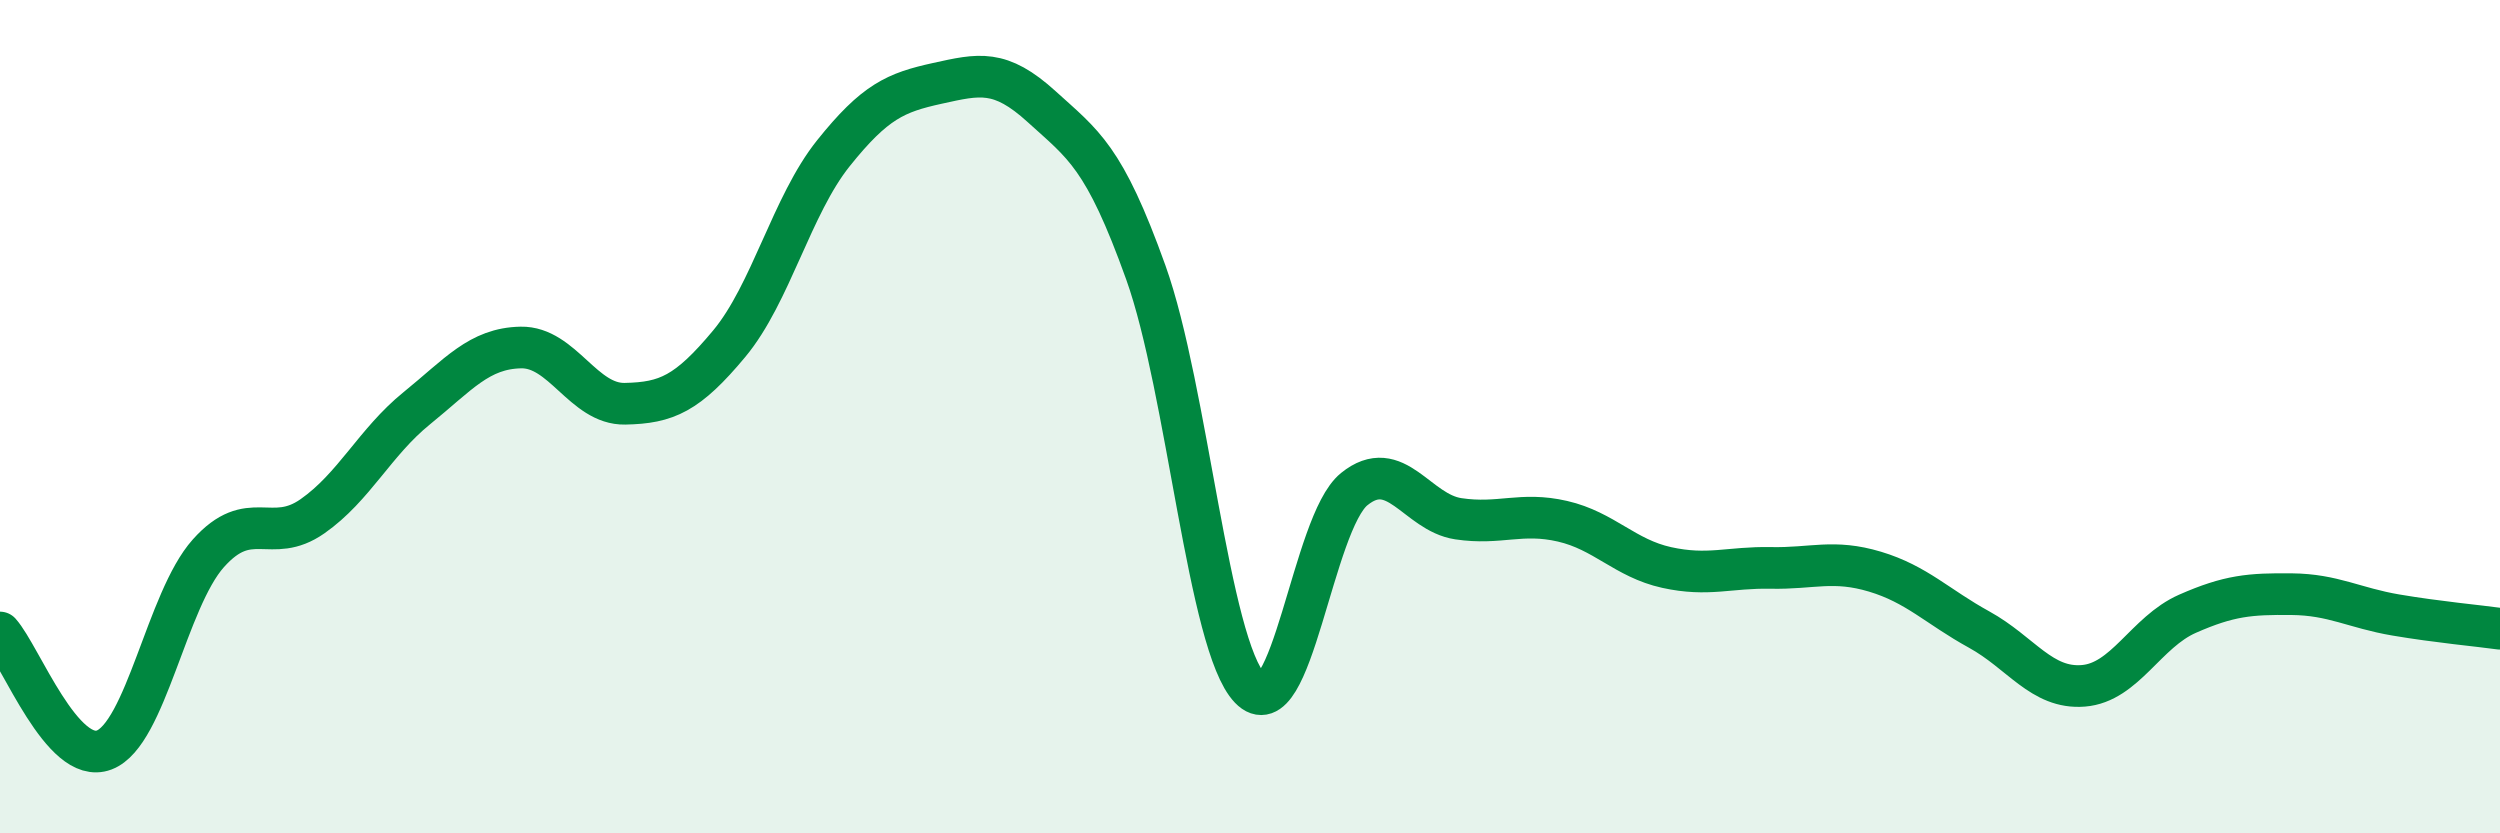 
    <svg width="60" height="20" viewBox="0 0 60 20" xmlns="http://www.w3.org/2000/svg">
      <path
        d="M 0,15.18 C 0.5,15.74 1.5,18.38 2.5,18 C 3.5,17.62 4,14.4 5,13.28 C 6,12.16 6.5,13.09 7.5,12.39 C 8.5,11.69 9,10.61 10,9.8 C 11,8.99 11.5,8.36 12.5,8.34 C 13.5,8.32 14,9.71 15,9.69 C 16,9.67 16.5,9.45 17.5,8.25 C 18.5,7.05 19,4.93 20,3.68 C 21,2.43 21.5,2.22 22.5,2 C 23.5,1.78 24,1.65 25,2.56 C 26,3.47 26.5,3.75 27.5,6.54 C 28.5,9.33 29,15.48 30,16.52 C 31,17.56 31.5,12.55 32.5,11.74 C 33.5,10.93 34,12.3 35,12.45 C 36,12.6 36.5,12.28 37.5,12.51 C 38.5,12.74 39,13.4 40,13.62 C 41,13.84 41.5,13.61 42.5,13.63 C 43.5,13.65 44,13.42 45,13.72 C 46,14.02 46.5,14.56 47.5,15.11 C 48.5,15.66 49,16.54 50,16.46 C 51,16.38 51.5,15.17 52.5,14.73 C 53.5,14.29 54,14.25 55,14.26 C 56,14.27 56.5,14.59 57.5,14.76 C 58.5,14.93 59.5,15.02 60,15.09L60 20L0 20Z"
        fill="#008740"
        opacity="0.1"
        stroke-linecap="round"
        stroke-linejoin="round"
      />
      <path
        d="M 0,15.18 C 0.5,15.74 1.5,18.38 2.5,18 C 3.5,17.62 4,14.4 5,13.28 C 6,12.16 6.5,13.09 7.5,12.39 C 8.5,11.69 9,10.61 10,9.8 C 11,8.99 11.5,8.36 12.5,8.34 C 13.5,8.32 14,9.71 15,9.69 C 16,9.67 16.5,9.45 17.5,8.25 C 18.5,7.05 19,4.93 20,3.68 C 21,2.43 21.5,2.22 22.5,2 C 23.5,1.78 24,1.65 25,2.56 C 26,3.47 26.5,3.75 27.5,6.54 C 28.5,9.33 29,15.48 30,16.52 C 31,17.56 31.5,12.55 32.5,11.74 C 33.5,10.93 34,12.3 35,12.45 C 36,12.6 36.5,12.28 37.5,12.51 C 38.5,12.74 39,13.4 40,13.62 C 41,13.84 41.5,13.61 42.5,13.63 C 43.5,13.65 44,13.42 45,13.72 C 46,14.02 46.5,14.56 47.5,15.11 C 48.5,15.66 49,16.54 50,16.46 C 51,16.38 51.5,15.17 52.5,14.73 C 53.5,14.29 54,14.25 55,14.26 C 56,14.27 56.5,14.59 57.5,14.76 C 58.5,14.93 59.5,15.02 60,15.09"
        stroke="#008740"
        stroke-width="1"
        fill="none"
        stroke-linecap="round"
        stroke-linejoin="round"
      />
    </svg>
  